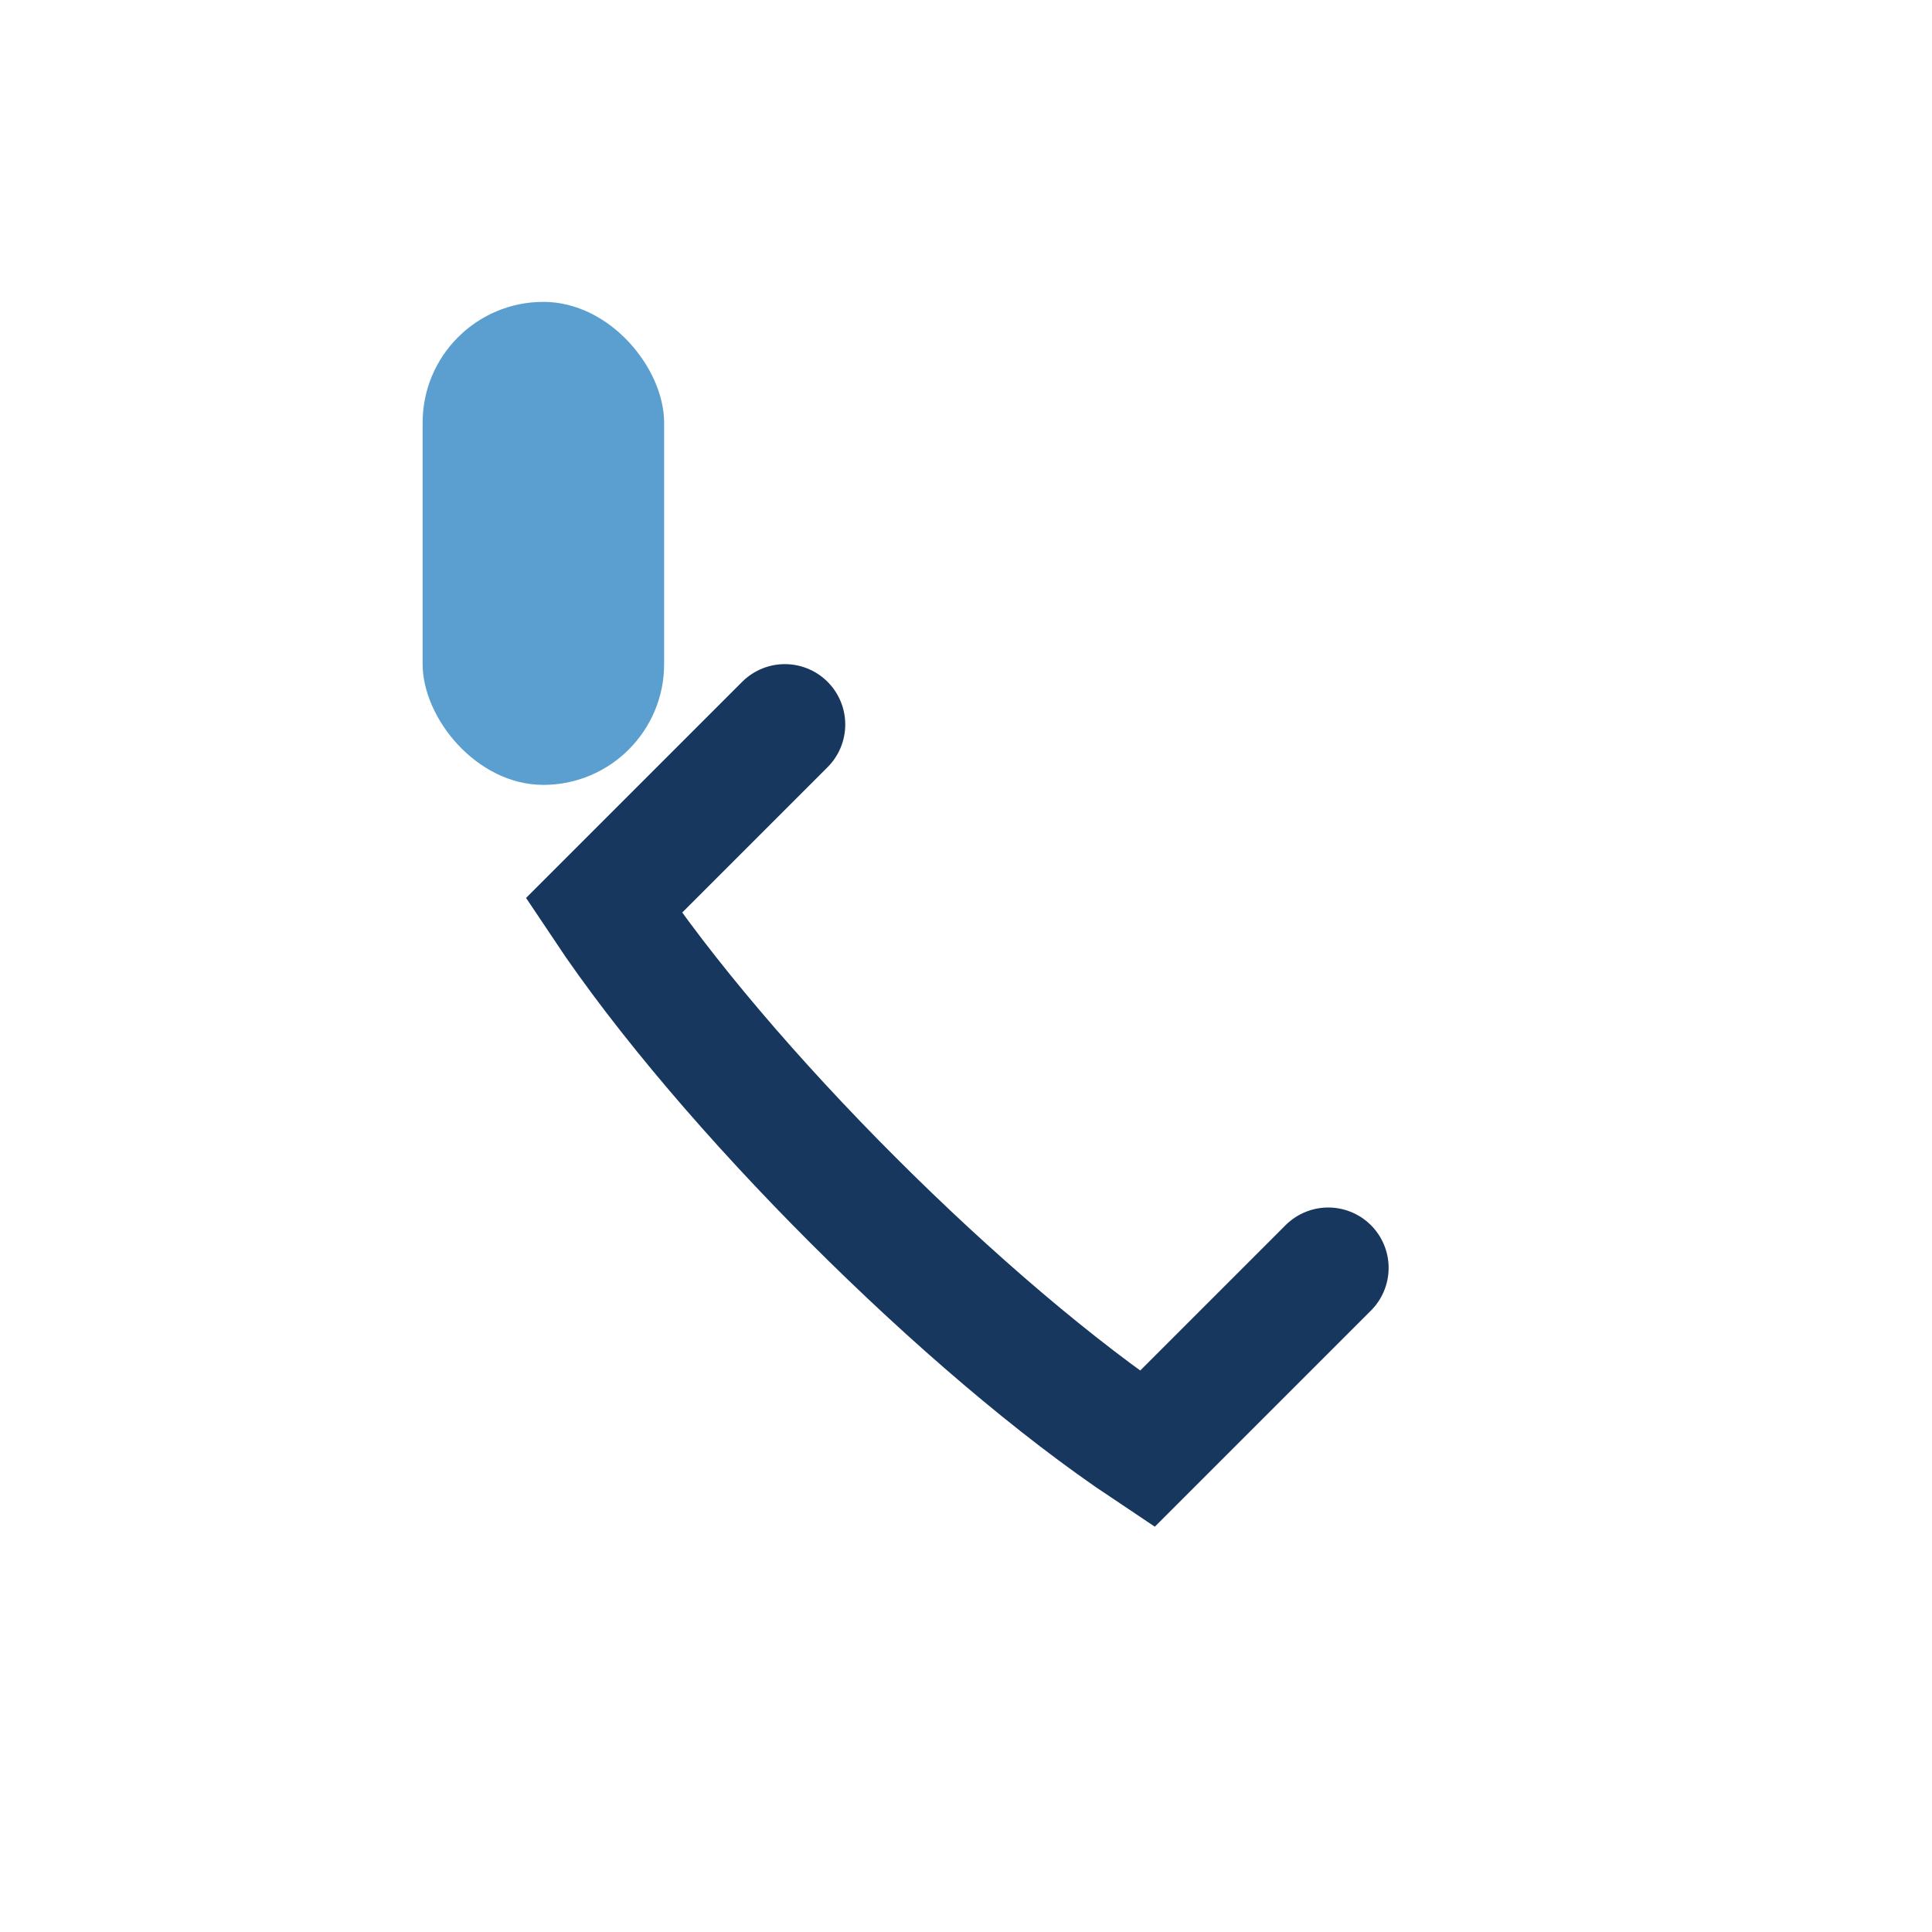 <?xml version="1.0" encoding="UTF-8"?>
<svg xmlns="http://www.w3.org/2000/svg" width="32" height="32" viewBox="0 0 32 32"><path d="M22 21l-3 3c-3-2-7-6-9-9l3-3" fill="none" stroke="#17375E" stroke-width="2" stroke-linecap="round"/><rect x="7" y="5" width="4" height="8" rx="2" fill="#5A9FCF"/></svg>